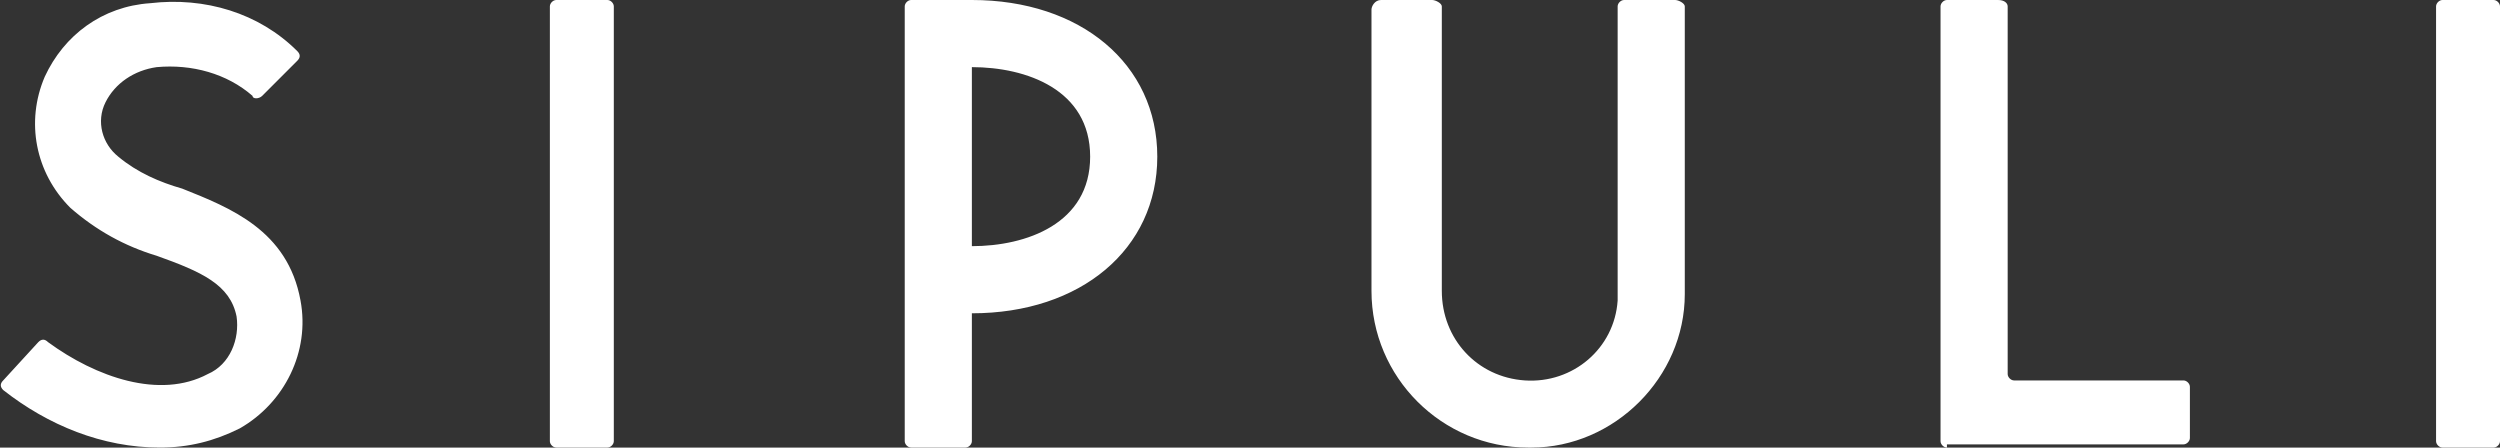 <?xml version="1.0" encoding="utf-8"?>
<!-- Generator: Adobe Illustrator 26.5.0, SVG Export Plug-In . SVG Version: 6.00 Build 0)  -->
<svg version="1.1" id="レイヤー_1" xmlns="http://www.w3.org/2000/svg" xmlns:xlink="http://www.w3.org/1999/xlink" x="0px"
	 y="0px" viewBox="0 0 78.2 14" style="enable-background:new 0 0 78.2 14;" xml:space="preserve">
<rect x="0" y="0" width="78.2" height="14" fill="#333333" stroke="none"/>
<style type="text/css">
	.st0{fill:#FFFFFF;}
</style>
<path id="合体_1" class="st0" d="M0.1,12.2C0,12.1,0,12,0.1,11.9l0,0l1.1-1.2c0.1-0.1,0.2-0.1,0.3,0c1.5,1.1,3.5,1.8,5,1
	c0.7-0.3,1-1.1,0.9-1.8C7.2,8.9,6.3,8.5,4.9,8C3.9,7.7,3,7.2,2.2,6.5C1.1,5.4,0.8,3.8,1.4,2.4C2,1.1,3.2,0.2,4.7,0.1
	c1.7-0.2,3.4,0.3,4.6,1.5c0.1,0.1,0.1,0.2,0,0.3L8.2,3C8.1,3.1,7.9,3.1,7.9,3l0,0C7.1,2.3,6,2,4.9,2.1C4.2,2.2,3.6,2.6,3.3,3.2
	S3.2,4.5,3.7,4.9c0.6,0.5,1.3,0.8,2,1C7.2,6.5,9,7.2,9.4,9.4c0.3,1.6-0.5,3.2-1.9,4C6.7,13.8,5.9,14,5,14C3.2,14,1.5,13.3,0.1,12.2z
	 M28.5,14c-0.1,0-0.2-0.1-0.2-0.2l0,0V0.2c0-0.1,0.1-0.2,0.2-0.2l0,0h1.9c3.4,0,5.8,2,5.8,4.9s-2.4,4.9-5.8,4.9l0,0v4
	c0,0.1-0.1,0.2-0.2,0.2H28.5z M30.4,7.7L30.4,7.7c1.7,0,3.7-0.7,3.7-2.8s-2-2.8-3.7-2.8l0,0C30.4,2.1,30.4,7.7,30.4,7.7z M42.9,9.1
	V0.3C42.9,0.2,43,0,43.2,0l0,0h1.6c0.1,0,0.3,0.1,0.3,0.2l0,0v8.9c0,1.5,1.1,2.7,2.6,2.8s2.8-1,2.9-2.5c0-0.1,0-0.1,0-0.2v-9
	c0-0.1,0.1-0.2,0.2-0.2l0,0h1.6c0.1,0,0.3,0.1,0.3,0.2l0,0v9c0,2.6-2.2,4.8-4.8,4.8h-0.1C45.1,14,42.9,11.8,42.9,9.1z M76.4,14
	c-0.1,0-0.2-0.1-0.2-0.2V0.2c0-0.1,0.1-0.2,0.2-0.2l0,0H78c0.1,0,0.2,0.1,0.2,0.2v13.6c0,0.1-0.1,0.2-0.2,0.2H76.4z M60.9,14
	c-0.1,0-0.2-0.1-0.2-0.2V0.2c0-0.1,0.1-0.2,0.2-0.2l0,0h1.6c0.2,0,0.3,0.1,0.3,0.2l0,0v11.5c0,0.1,0.1,0.2,0.2,0.2h5.3
	c0.1,0,0.2,0.1,0.2,0.2v1.6c0,0.1-0.1,0.2-0.2,0.2h-7.4V14z M17.4,14c-0.1,0-0.2-0.1-0.2-0.2V0.2c0-0.1,0.1-0.2,0.2-0.2l0,0H19
	c0.1,0,0.2,0.1,0.2,0.2v13.6c0,0.1-0.1,0.2-0.2,0.2H17.4z"/>
</svg>
